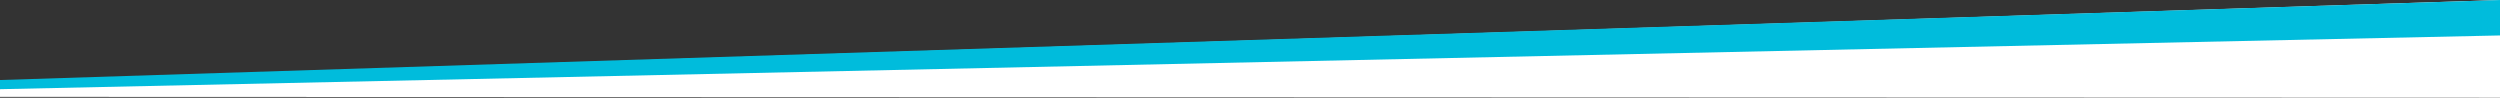 <?xml version="1.0" encoding="UTF-8"?>
<svg width="1484px" height="58px" viewBox="0 0 1484 58" preserveAspectRatio="none" version="1.1" xmlns="http://www.w3.org/2000/svg" xmlns:xlink="http://www.w3.org/1999/xlink">
    <rect x="0" y="0" width="1484" height="58" fill="#333333" stroke="none"/>
    <title>Group 3</title>
    <g id="Page-1" stroke="none" stroke-width="1" fill="none" fill-rule="evenodd">
        <g id="Group-3">
            <polygon id="Fill-1" fill="#FFFFFF" points="1484 0 0 48.076 0 57.499 1484 58"></polygon>
            <polygon id="Fill-2" fill="#00BCDC" points="1484 0 0 47.499 0 52.942 1484 21.042"></polygon>
        </g>
    </g>
</svg>